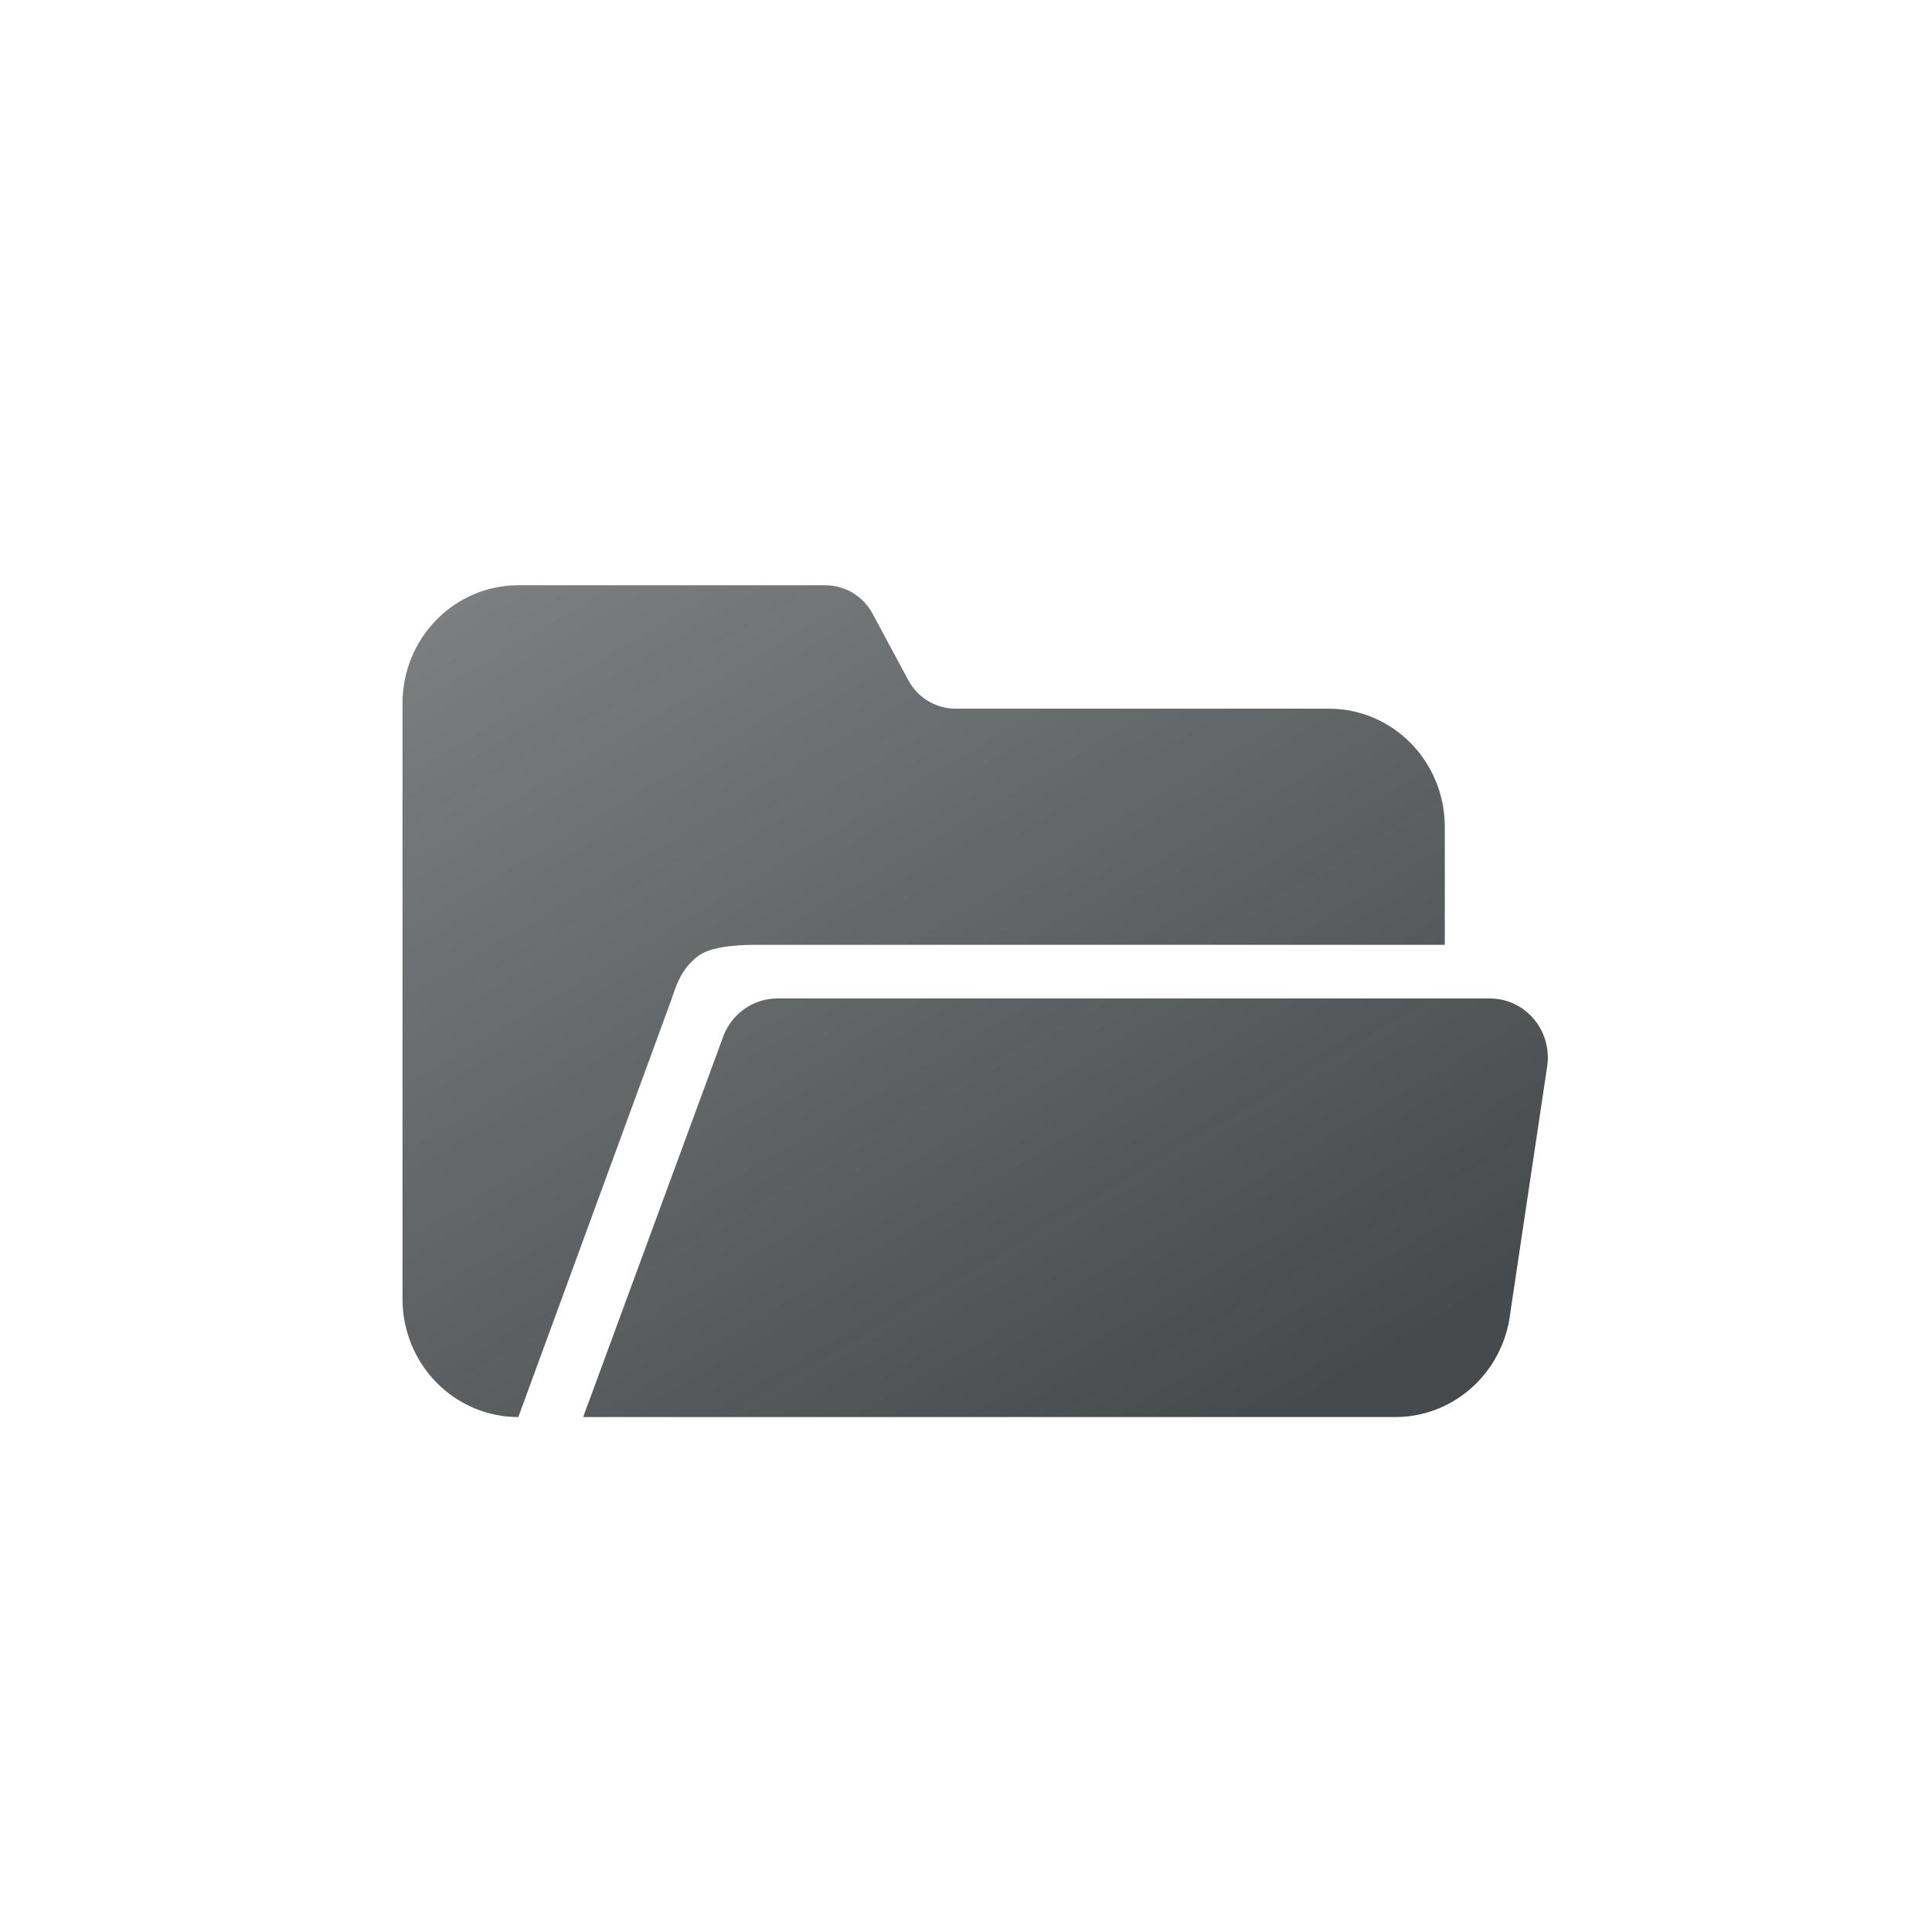 <svg width="72" height="72" viewBox="0 0 72 72" fill="none" xmlns="http://www.w3.org/2000/svg">
<g filter="url(#filter0_i_803_1648)">
<path d="M26.056 34.292C25.33 34.805 25.154 35.581 25 36L19.316 51.5C18.171 51.5 17.073 51.036 16.264 50.211C15.455 49.386 15 48.267 15 47.1V24.9C15 23.733 15.455 22.614 16.264 21.789C17.073 20.964 18.171 20.5 19.316 20.5H30.752C31.488 20.5 32.165 20.904 32.514 21.553L33.855 24.047C34.204 24.696 34.881 25.1 35.617 25.1H49.527C50.672 25.1 51.77 25.564 52.579 26.389C53.388 27.214 53.843 28.333 53.843 29.5V33.9H28.283C27.842 33.9 26.61 33.901 26.056 34.292Z" fill="url(#paint0_linear_803_1648)" fill-opacity="0.8"/>
<path d="M26.949 37.328L21.733 51.5H52C53.004 51.5 53.977 51.142 54.75 50.49C55.524 49.837 56.05 48.93 56.238 47.925L57.654 38.461C57.706 38.146 57.689 37.823 57.606 37.515C57.523 37.207 57.375 36.922 57.172 36.678C56.97 36.434 56.718 36.238 56.434 36.104C56.15 35.97 55.84 35.9 55.527 35.9H28.969C28.53 35.9 28.101 36.037 27.74 36.292C27.379 36.547 27.103 36.908 26.949 37.328Z" fill="url(#paint1_linear_803_1648)" fill-opacity="0.8"/>
</g>
<defs>
<filter id="filter0_i_803_1648" x="0" y="0" width="72" height="73.31" filterUnits="userSpaceOnUse" color-interpolation-filters="sRGB">
<feFlood flood-opacity="0" result="BackgroundImageFix"/>
<feBlend mode="normal" in="SourceGraphic" in2="BackgroundImageFix" result="shape"/>
<feColorMatrix in="SourceAlpha" type="matrix" values="0 0 0 0 0 0 0 0 0 0 0 0 0 0 0 0 0 0 127 0" result="hardAlpha"/>
<feOffset dy="1.31"/>
<feGaussianBlur stdDeviation="2.621"/>
<feComposite in2="hardAlpha" operator="arithmetic" k2="-1" k3="1"/>
<feColorMatrix type="matrix" values="0 0 0 0 1 0 0 0 0 1 0 0 0 0 1 0 0 0 0.12 0"/>
<feBlend mode="normal" in2="shape" result="effect1_innerShadow_803_1648"/>
</filter>
<linearGradient id="paint0_linear_803_1648" x1="15" y1="20.5" x2="37.049" y2="57.865" gradientUnits="userSpaceOnUse">
<stop stop-color="#181D1F" stop-opacity="0.7"/>
<stop offset="1" stop-color="#181D1F"/>
</linearGradient>
<linearGradient id="paint1_linear_803_1648" x1="15" y1="20.5" x2="37.049" y2="57.865" gradientUnits="userSpaceOnUse">
<stop stop-color="#181D1F" stop-opacity="0.7"/>
<stop offset="1" stop-color="#181D1F"/>
</linearGradient>
</defs>
</svg>
